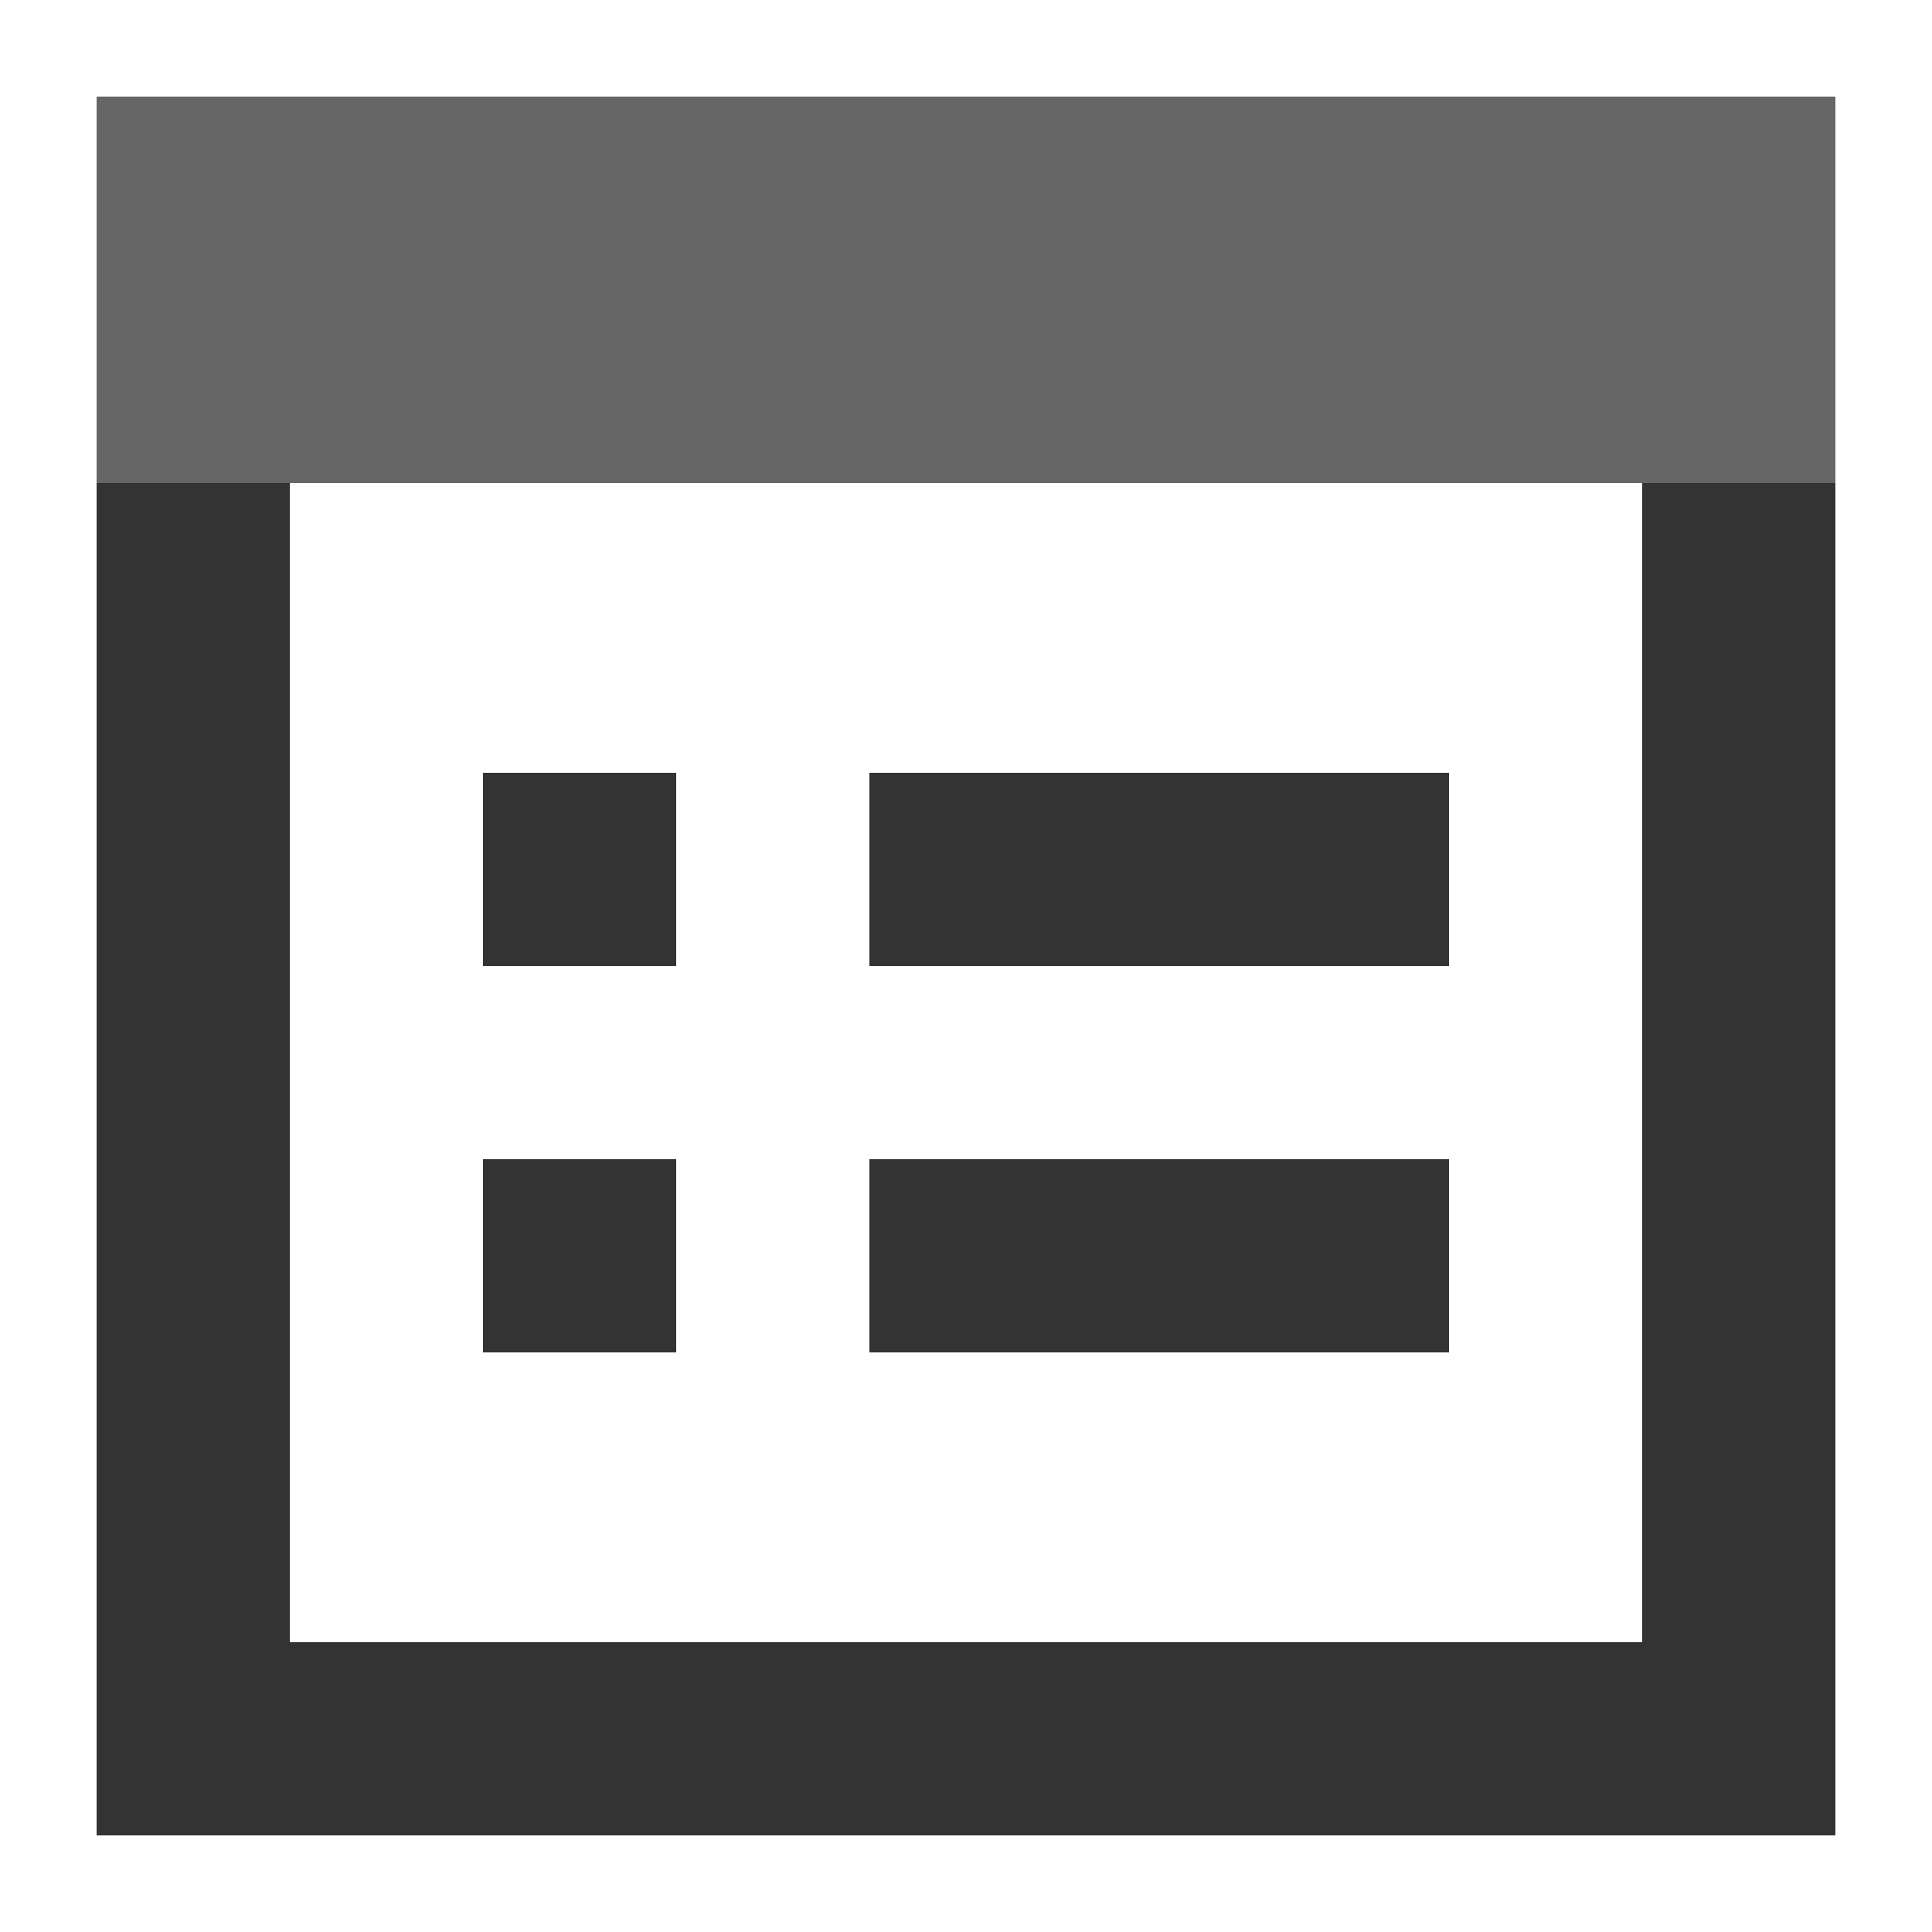 <svg width="20" height="20" viewBox="0 0 20 20" fill="none" xmlns="http://www.w3.org/2000/svg">
<rect opacity="0.6" x="1" y="1" width="18" height="4" fill="black" style="fill:black;fill-opacity:1;"/>
<path opacity="0.8" d="M2 5V18H18V5" stroke="black" style="stroke:black;stroke-opacity:1;" stroke-width="2"/>
<rect opacity="0.8" x="5" y="10" width="2" height="2" transform="rotate(-90 5 10)" fill="black" style="fill:black;fill-opacity:1;"/>
<rect opacity="0.8" x="9" y="10" width="2" height="6" transform="rotate(-90 9 10)" fill="black" style="fill:black;fill-opacity:1;"/>
<rect opacity="0.8" x="9" y="14" width="2" height="6" transform="rotate(-90 9 14)" fill="black" style="fill:black;fill-opacity:1;"/>
<rect opacity="0.8" x="5" y="12" width="2" height="2" fill="black" style="fill:black;fill-opacity:1;"/>
</svg>
